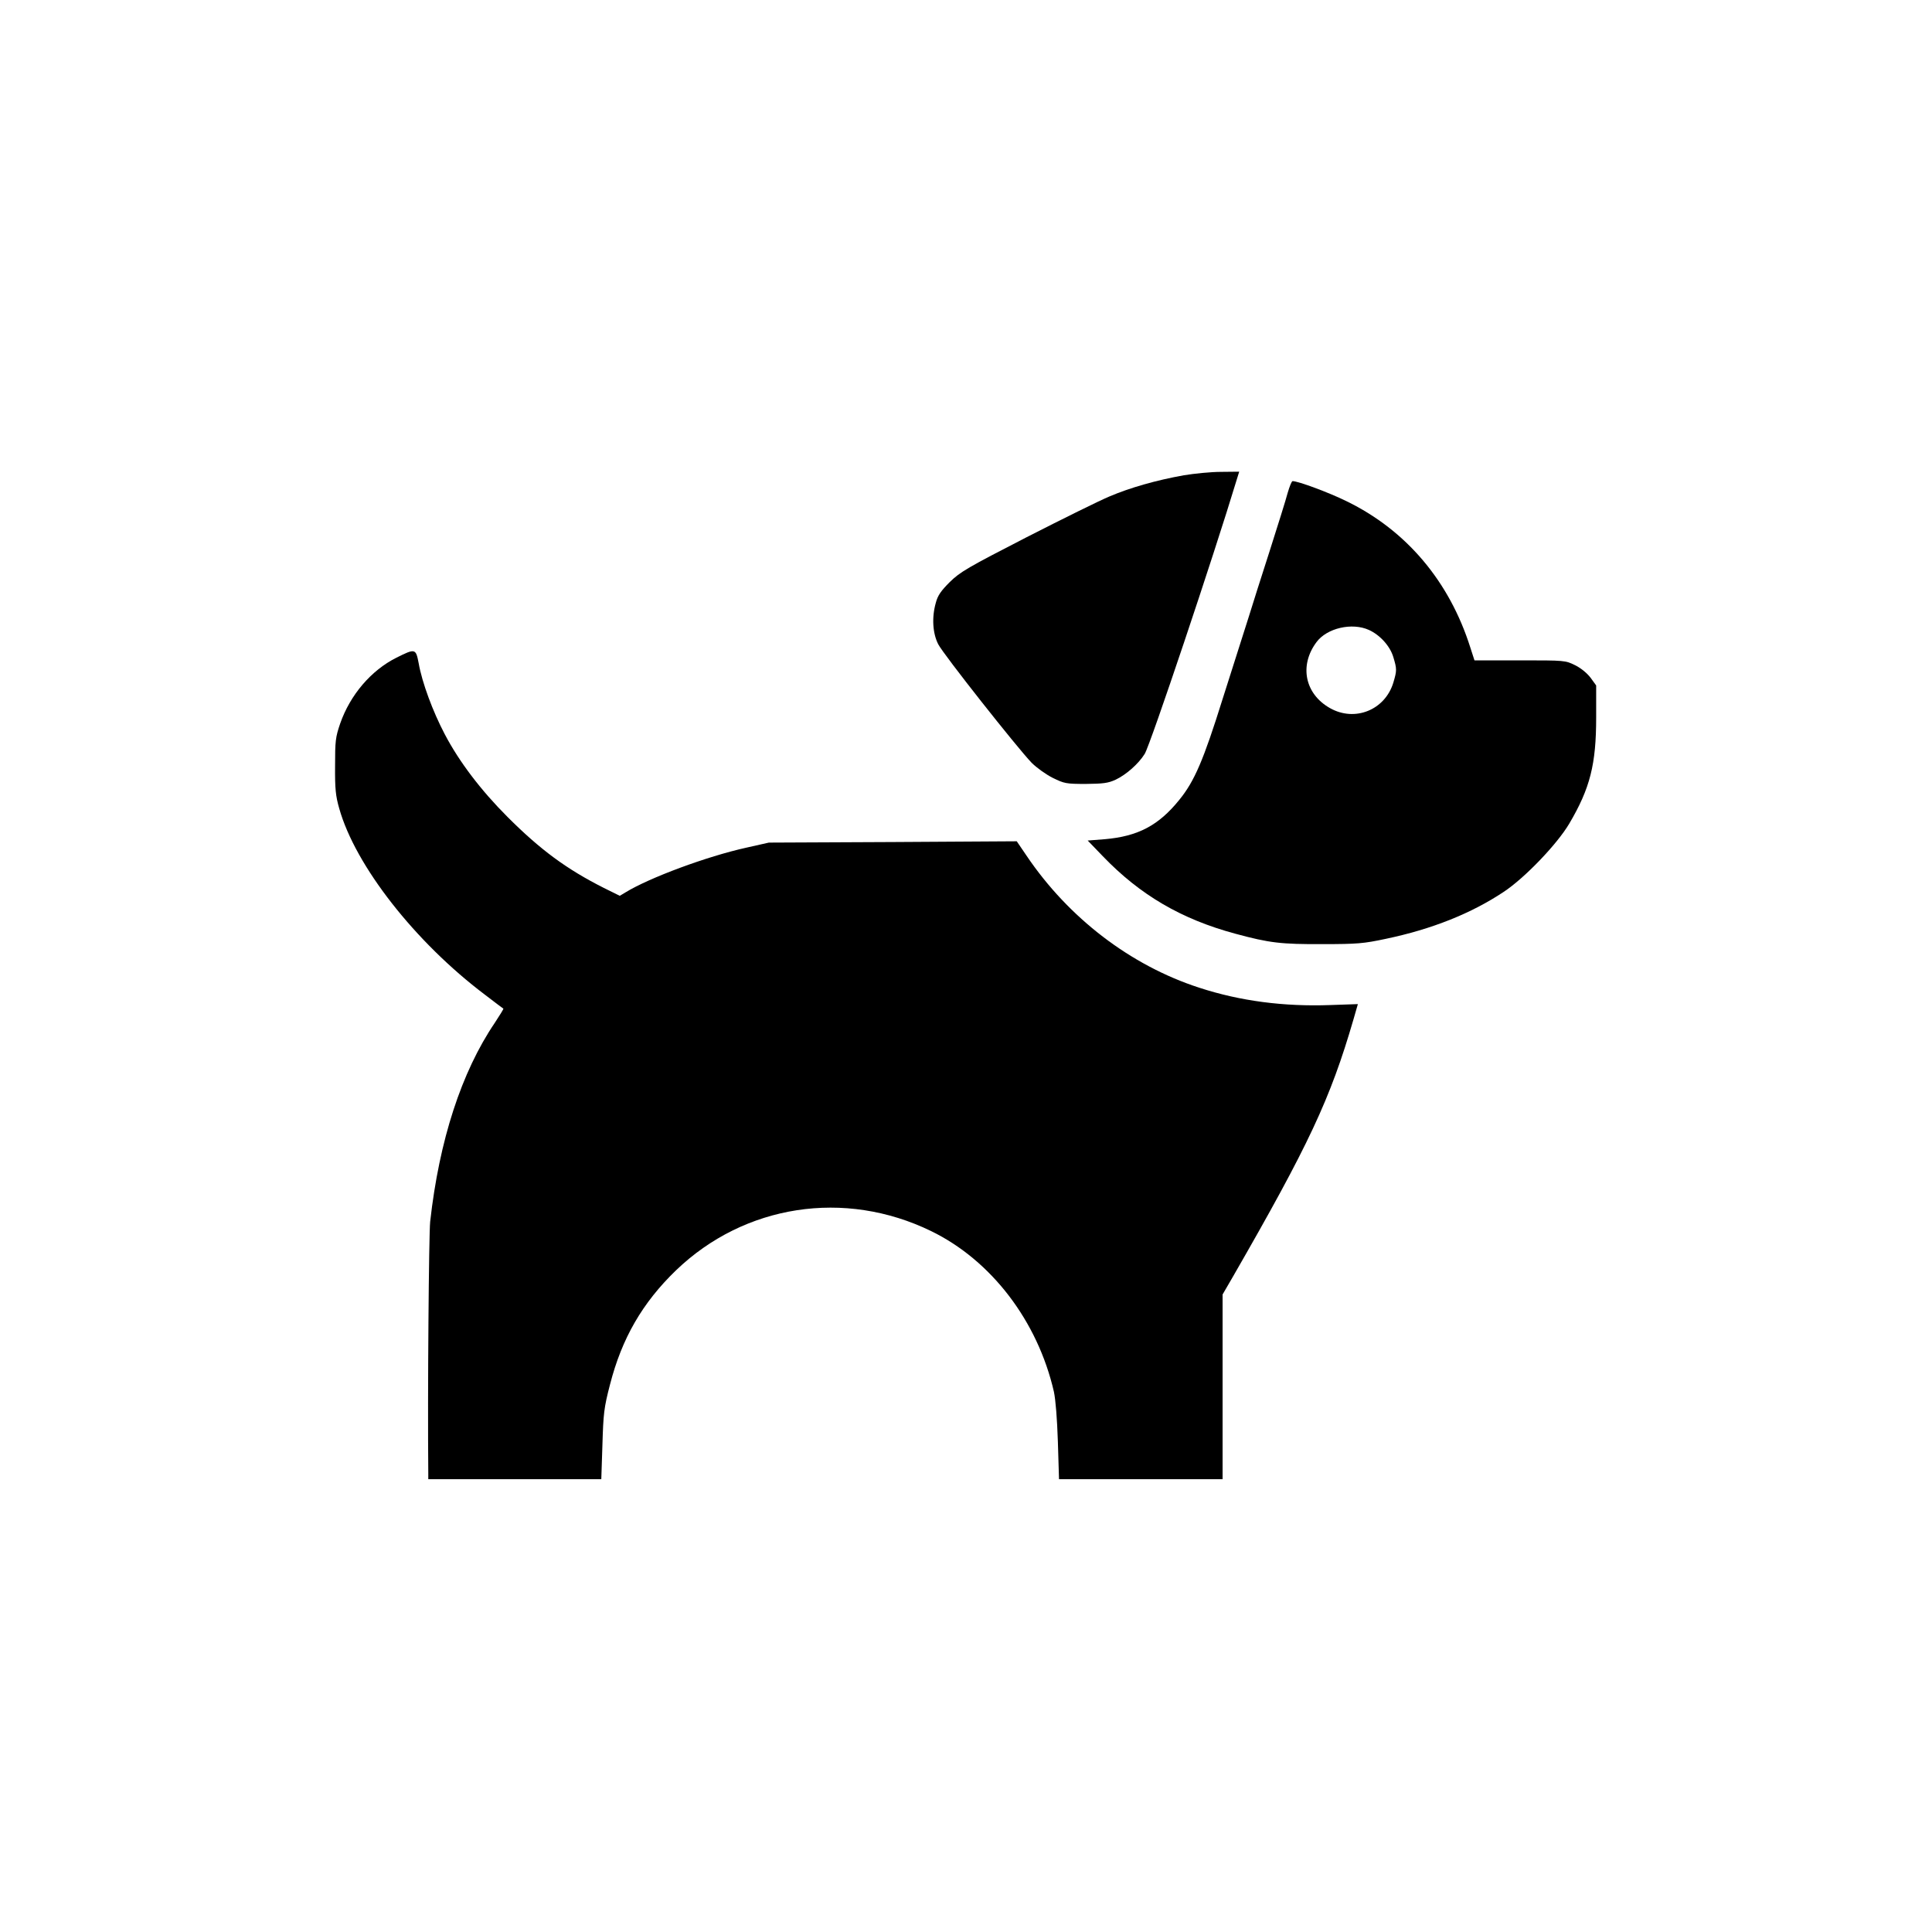 <?xml version="1.0" standalone="no"?>
<!DOCTYPE svg PUBLIC "-//W3C//DTD SVG 20010904//EN"
 "http://www.w3.org/TR/2001/REC-SVG-20010904/DTD/svg10.dtd">
<svg version="1.0" xmlns="http://www.w3.org/2000/svg"
 width="1024pt" height="1024pt" viewBox="0 0 1024 1024"
 preserveAspectRatio="xMidYMid meet">

<g transform="translate(0,1024) scale(0.1,-0.1)"
fill="#000000" stroke="none">
<path d="M6275 7721 c-146 -26 -286 -66 -394 -112 -53 -22 -251 -120 -441
-217 -311 -160 -351 -183 -406 -237 -46 -46 -64 -71 -74 -110 -22 -77 -17
-162 13 -220 27 -53 418 -548 495 -628 26 -26 76 -62 112 -80 61 -30 71 -32
175 -32 91 1 118 4 157 22 56 26 122 84 155 137 29 45 366 1050 488 1454 l13
42 -96 -1 c-54 0 -142 -9 -197 -18z"/>
<path d="M6825 7628 c-9 -35 -53 -175 -97 -313 -44 -137 -93 -290 -108 -340
-16 -49 -47 -148 -70 -220 -23 -71 -54 -170 -70 -220 -101 -323 -149 -436
-230 -535 -109 -135 -219 -193 -395 -208 l-90 -7 80 -83 c198 -206 417 -334
703 -411 181 -49 242 -56 462 -55 184 0 218 3 335 28 244 51 454 135 625 249
112 74 283 253 347 361 111 188 143 315 143 564 l0 169 -29 40 c-18 24 -50 51
-82 67 -53 26 -54 26 -294 26 l-240 0 -22 68 c-111 351 -339 621 -655 775 -95
47 -258 107 -287 107 -5 0 -16 -28 -26 -62z m431 -727 c59 -27 112 -86 129
-144 19 -63 19 -71 0 -135 -44 -145 -204 -210 -336 -135 -133 75 -164 226 -71
350 55 74 188 105 278 64z"/>
<path d="M2101 6754 c-134 -67 -245 -197 -298 -349 -25 -73 -27 -93 -27 -225
-1 -120 3 -159 22 -225 85 -303 402 -708 772 -987 52 -40 96 -73 98 -74 2 -1
-19 -35 -46 -76 -176 -260 -294 -622 -342 -1053 -7 -66 -14 -908 -10 -1337 l0
-28 459 0 458 0 6 183 c5 165 8 195 40 318 63 246 172 434 350 606 363 349
894 431 1352 208 319 -155 565 -477 651 -852 9 -43 17 -142 21 -265 l6 -198
433 0 434 0 0 489 0 490 54 93 c403 700 517 943 640 1366 l23 80 -146 -5
c-245 -9 -478 21 -695 92 -364 118 -693 370 -916 701 l-51 75 -657 -4 -657 -3
-120 -27 c-208 -46 -513 -159 -640 -237 l-30 -18 -85 42 c-198 100 -336 202
-510 376 -141 141 -256 292 -333 439 -63 120 -120 273 -138 376 -15 78 -18 79
-118 29z"/>
</g>
</svg>
